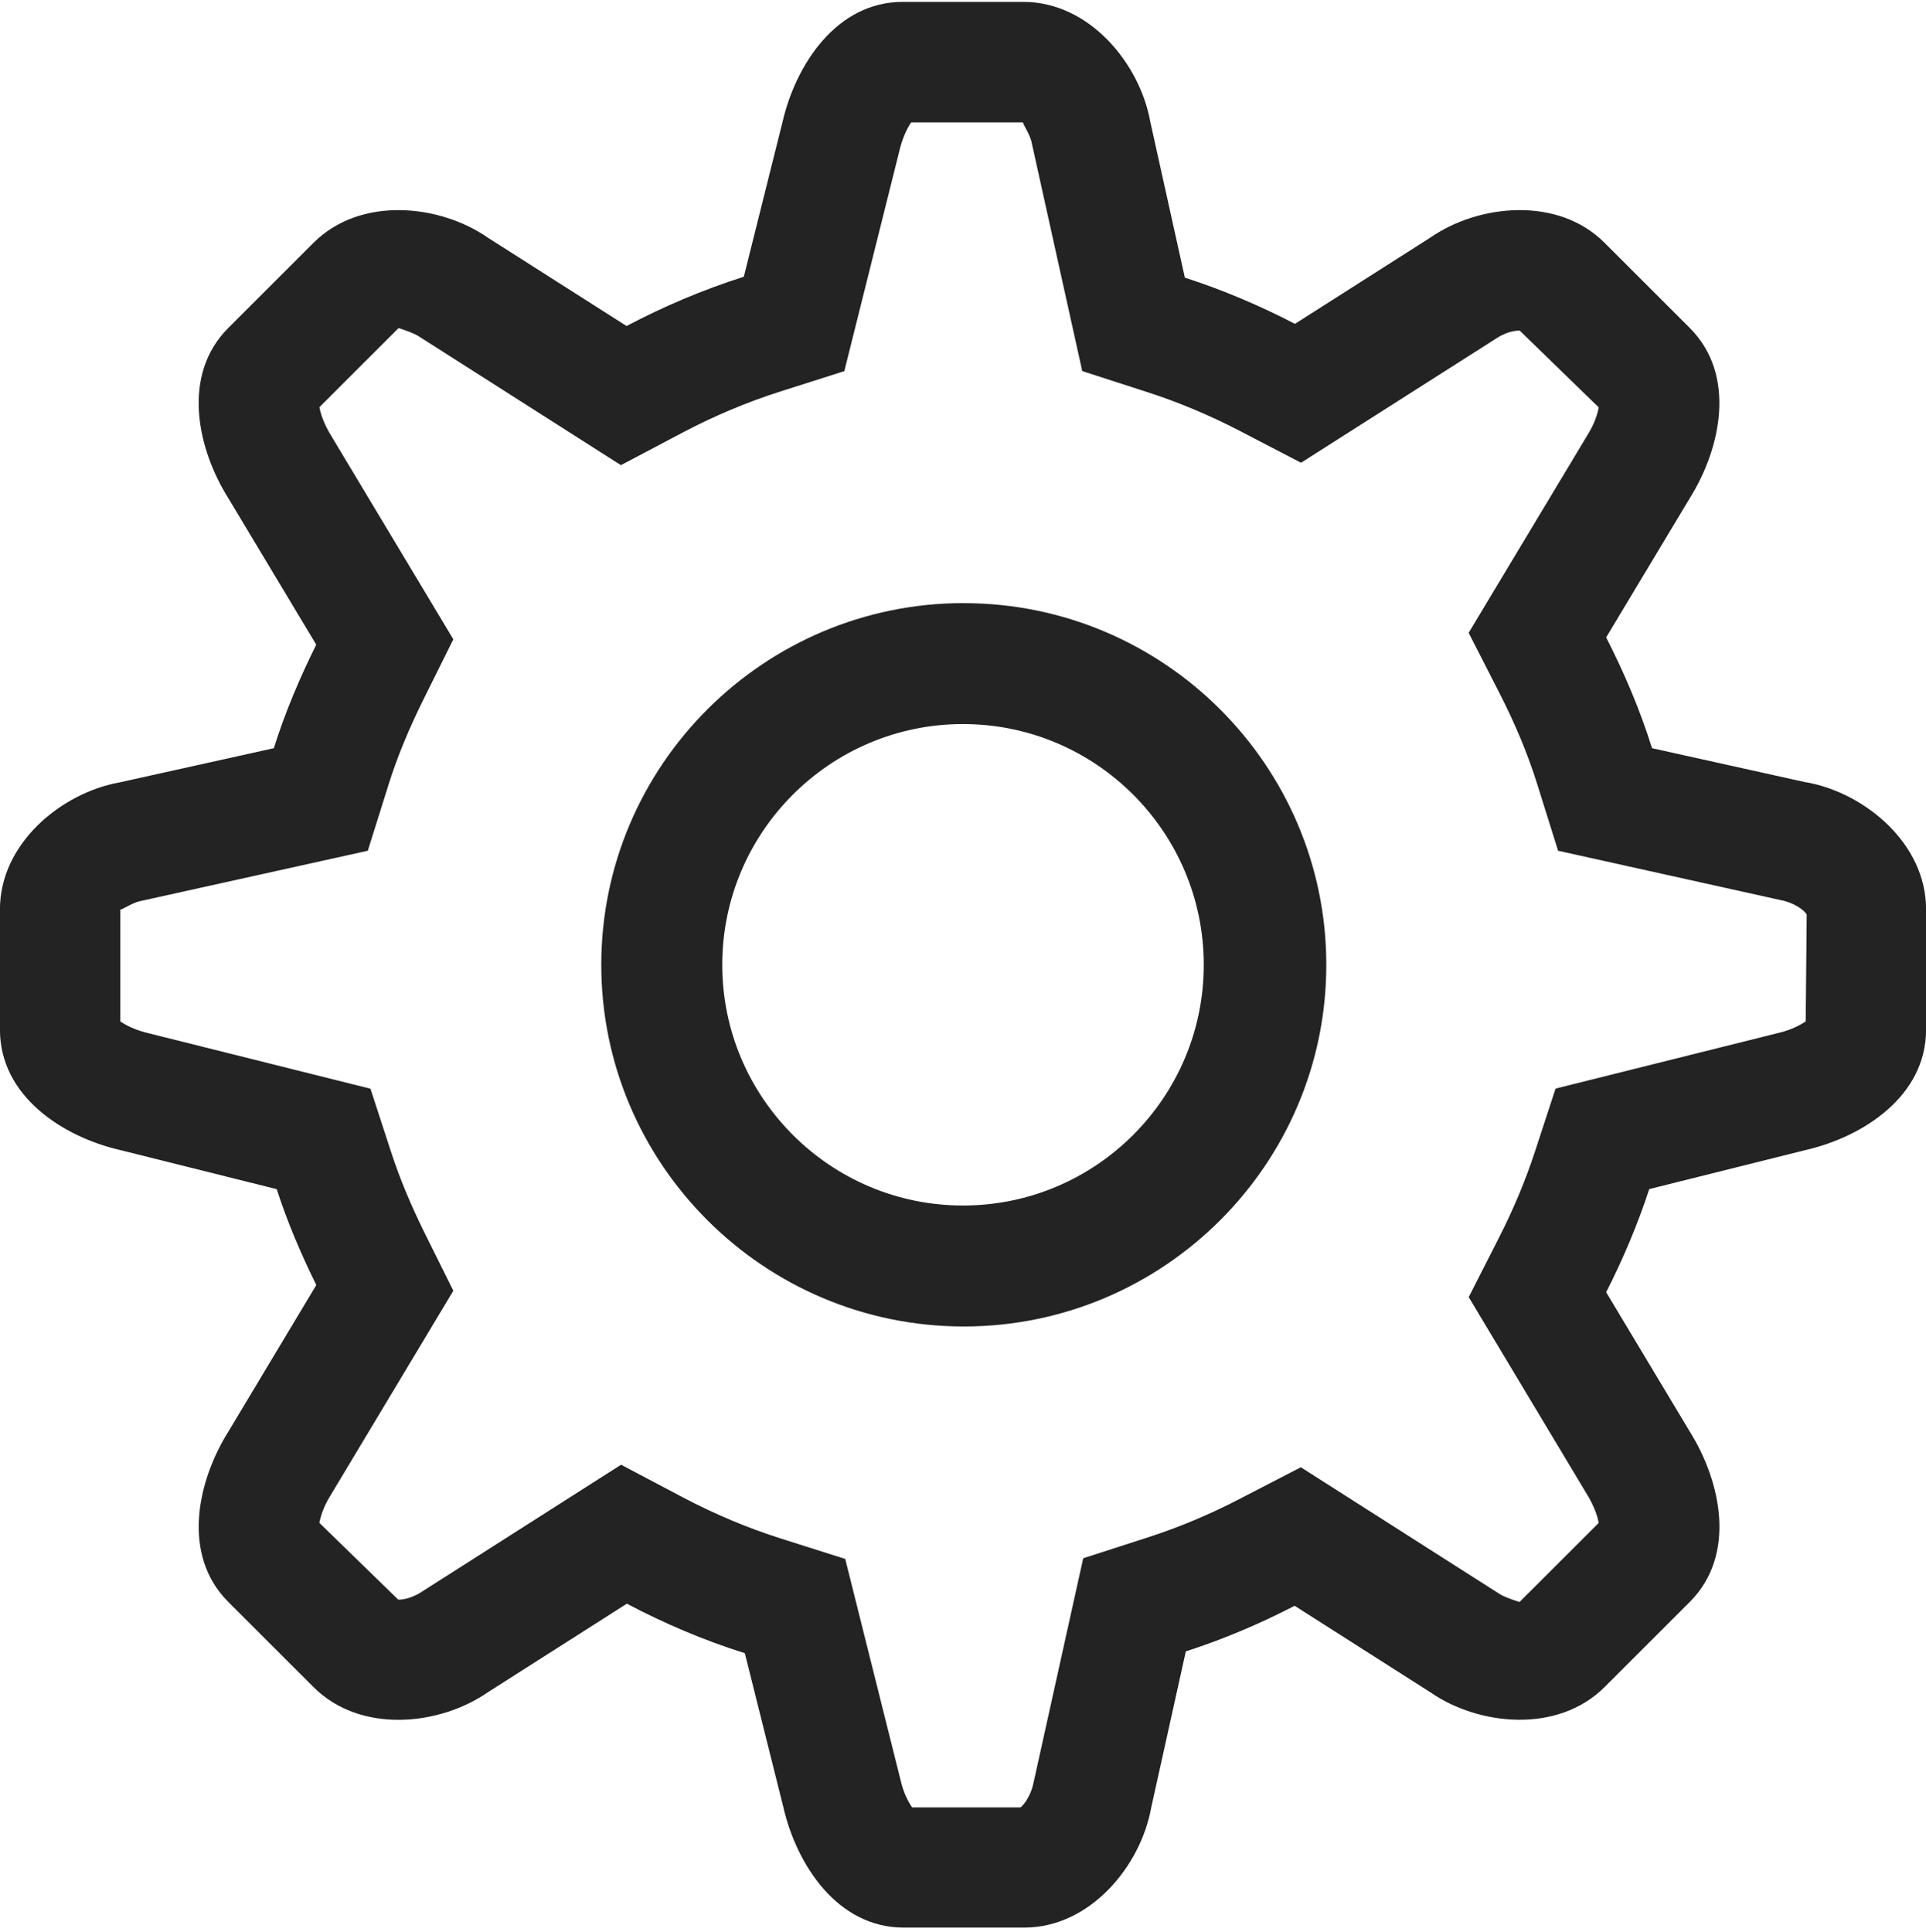 <?xml version="1.0" encoding="UTF-8"?> <svg xmlns="http://www.w3.org/2000/svg" width="306" height="307" viewBox="0 0 306 307" fill="none"> <g clip-path="url(#clip0_976_2534)"> <path d="M287.02 124.323L262.473 118.882C260.561 112.762 258.055 106.91 255.187 101.278L268.469 79.16C273.422 71.233 275.928 59.585 268.469 52.108L254.938 38.586C247.479 31.118 234.876 32.466 227.264 37.745L205.739 51.457C200.154 48.56 194.312 46.074 188.249 44.113L182.741 19.27C181.096 10.157 173.131 0.298 162.564 0.298H143.439C132.882 0.298 126.408 10.31 124.314 19.423L118.175 43.97C111.692 46.035 105.476 48.675 99.547 51.801L77.477 37.745C69.875 32.466 57.262 31.127 49.803 38.586L36.272 52.108C28.804 59.585 31.309 71.233 36.272 79.15L50.243 102.435C47.623 107.713 45.299 113.174 43.502 118.882L18.964 124.323C9.851 125.959 -0.008 133.934 -0.008 144.491V163.616C-0.008 174.182 10.004 180.656 19.117 182.741L43.961 188.947C45.672 194.216 47.824 199.274 50.253 204.18L36.272 227.493C31.319 235.411 28.814 247.068 36.272 254.536L49.803 268.057C57.262 275.535 69.865 274.177 77.477 268.908L99.595 254.813C105.553 257.959 111.807 260.627 118.338 262.683L124.458 287.154C126.552 296.267 133.026 306.279 143.583 306.279H162.708C173.274 306.279 181.24 296.41 182.885 287.297L188.402 262.396C194.407 260.455 200.164 258.007 205.691 255.148L227.264 268.899C234.876 274.177 247.479 275.516 254.948 268.048L268.479 254.526C275.937 247.049 273.432 235.401 268.479 227.484L255.187 205.327C257.855 200.078 260.169 194.617 262.033 188.937L286.886 182.731C295.999 180.637 306.011 174.173 306.011 163.606V144.481C306.011 133.924 296.152 125.949 287.03 124.304L287.02 124.323ZM286.886 162.277C286.074 162.86 284.544 163.664 282.602 164.113L247.145 172.968L243.855 183.018C242.373 187.551 240.451 192.141 238.146 196.673L233.346 206.102L252.079 237.343C253.274 239.255 253.829 240.967 254.001 241.98L241.417 254.546C240.202 254.163 238.825 253.666 238.156 253.207L206.676 233.135L196.894 238.194C192.179 240.642 187.341 242.669 182.521 244.228L172.098 247.594L164.219 283.195C163.855 285.098 162.832 286.637 162.134 287.182H144.921C144.338 286.37 143.535 284.84 143.095 282.898L134.288 247.699L124.094 244.467C118.845 242.812 113.604 240.603 108.507 237.926L98.677 232.734L67.188 252.805C65.897 253.675 64.52 254.173 63.277 254.173L50.74 241.971C50.913 240.976 51.429 239.351 52.471 237.677L72.026 205.088L67.37 195.717C65.199 191.299 63.478 187.159 62.139 183.047L58.859 172.987L23.755 164.209C21.546 163.711 19.949 162.879 19.117 162.296V144.51C19.117 144.51 19.136 144.519 19.165 144.519C19.49 144.519 21.058 143.401 22.368 143.162L58.438 135.177L61.747 124.629C63.095 120.336 64.931 115.861 67.37 110.955L72.026 101.584L52.672 69.329C51.477 67.407 50.913 65.696 50.75 64.692L63.325 52.127C64.549 52.519 65.916 53.016 66.576 53.465L98.648 73.91L108.469 68.727C113.509 66.069 118.73 63.879 123.98 62.206L134.145 58.973L142.866 24.08C143.372 21.871 144.185 20.274 144.778 19.442H162.555C162.421 19.633 163.654 21.307 163.913 22.684L171.945 58.964L182.359 62.33C187.245 63.908 192.141 65.963 196.922 68.44L206.705 73.528L237.534 53.896C238.825 53.016 240.202 52.528 241.445 52.528L254.001 64.73C253.838 65.725 253.312 67.369 252.27 69.033L233.336 100.551L238.165 109.999C240.776 115.096 242.755 119.877 244.238 124.62L247.546 135.177L282.899 143.018C285.041 143.41 286.705 144.653 287.049 145.323L286.886 162.277ZM153.126 95.827C121.369 95.827 95.531 121.617 95.531 153.298C95.531 184.978 121.369 210.768 153.126 210.768C184.883 210.768 210.721 184.978 210.721 153.307C210.721 121.627 184.883 95.837 153.126 95.837V95.827ZM153.002 191.548C131.916 191.548 114.752 174.393 114.752 153.298C114.752 132.203 131.907 115.048 153.002 115.048C174.097 115.048 191.252 132.203 191.252 153.298C191.252 174.393 174.097 191.548 153.002 191.548Z" fill="#232323"></path> </g> <defs> <clipPath id="clip0_976_2534"> <rect width="306" height="306" fill="white" transform="translate(0 0.298)"></rect> </clipPath> </defs> </svg> 